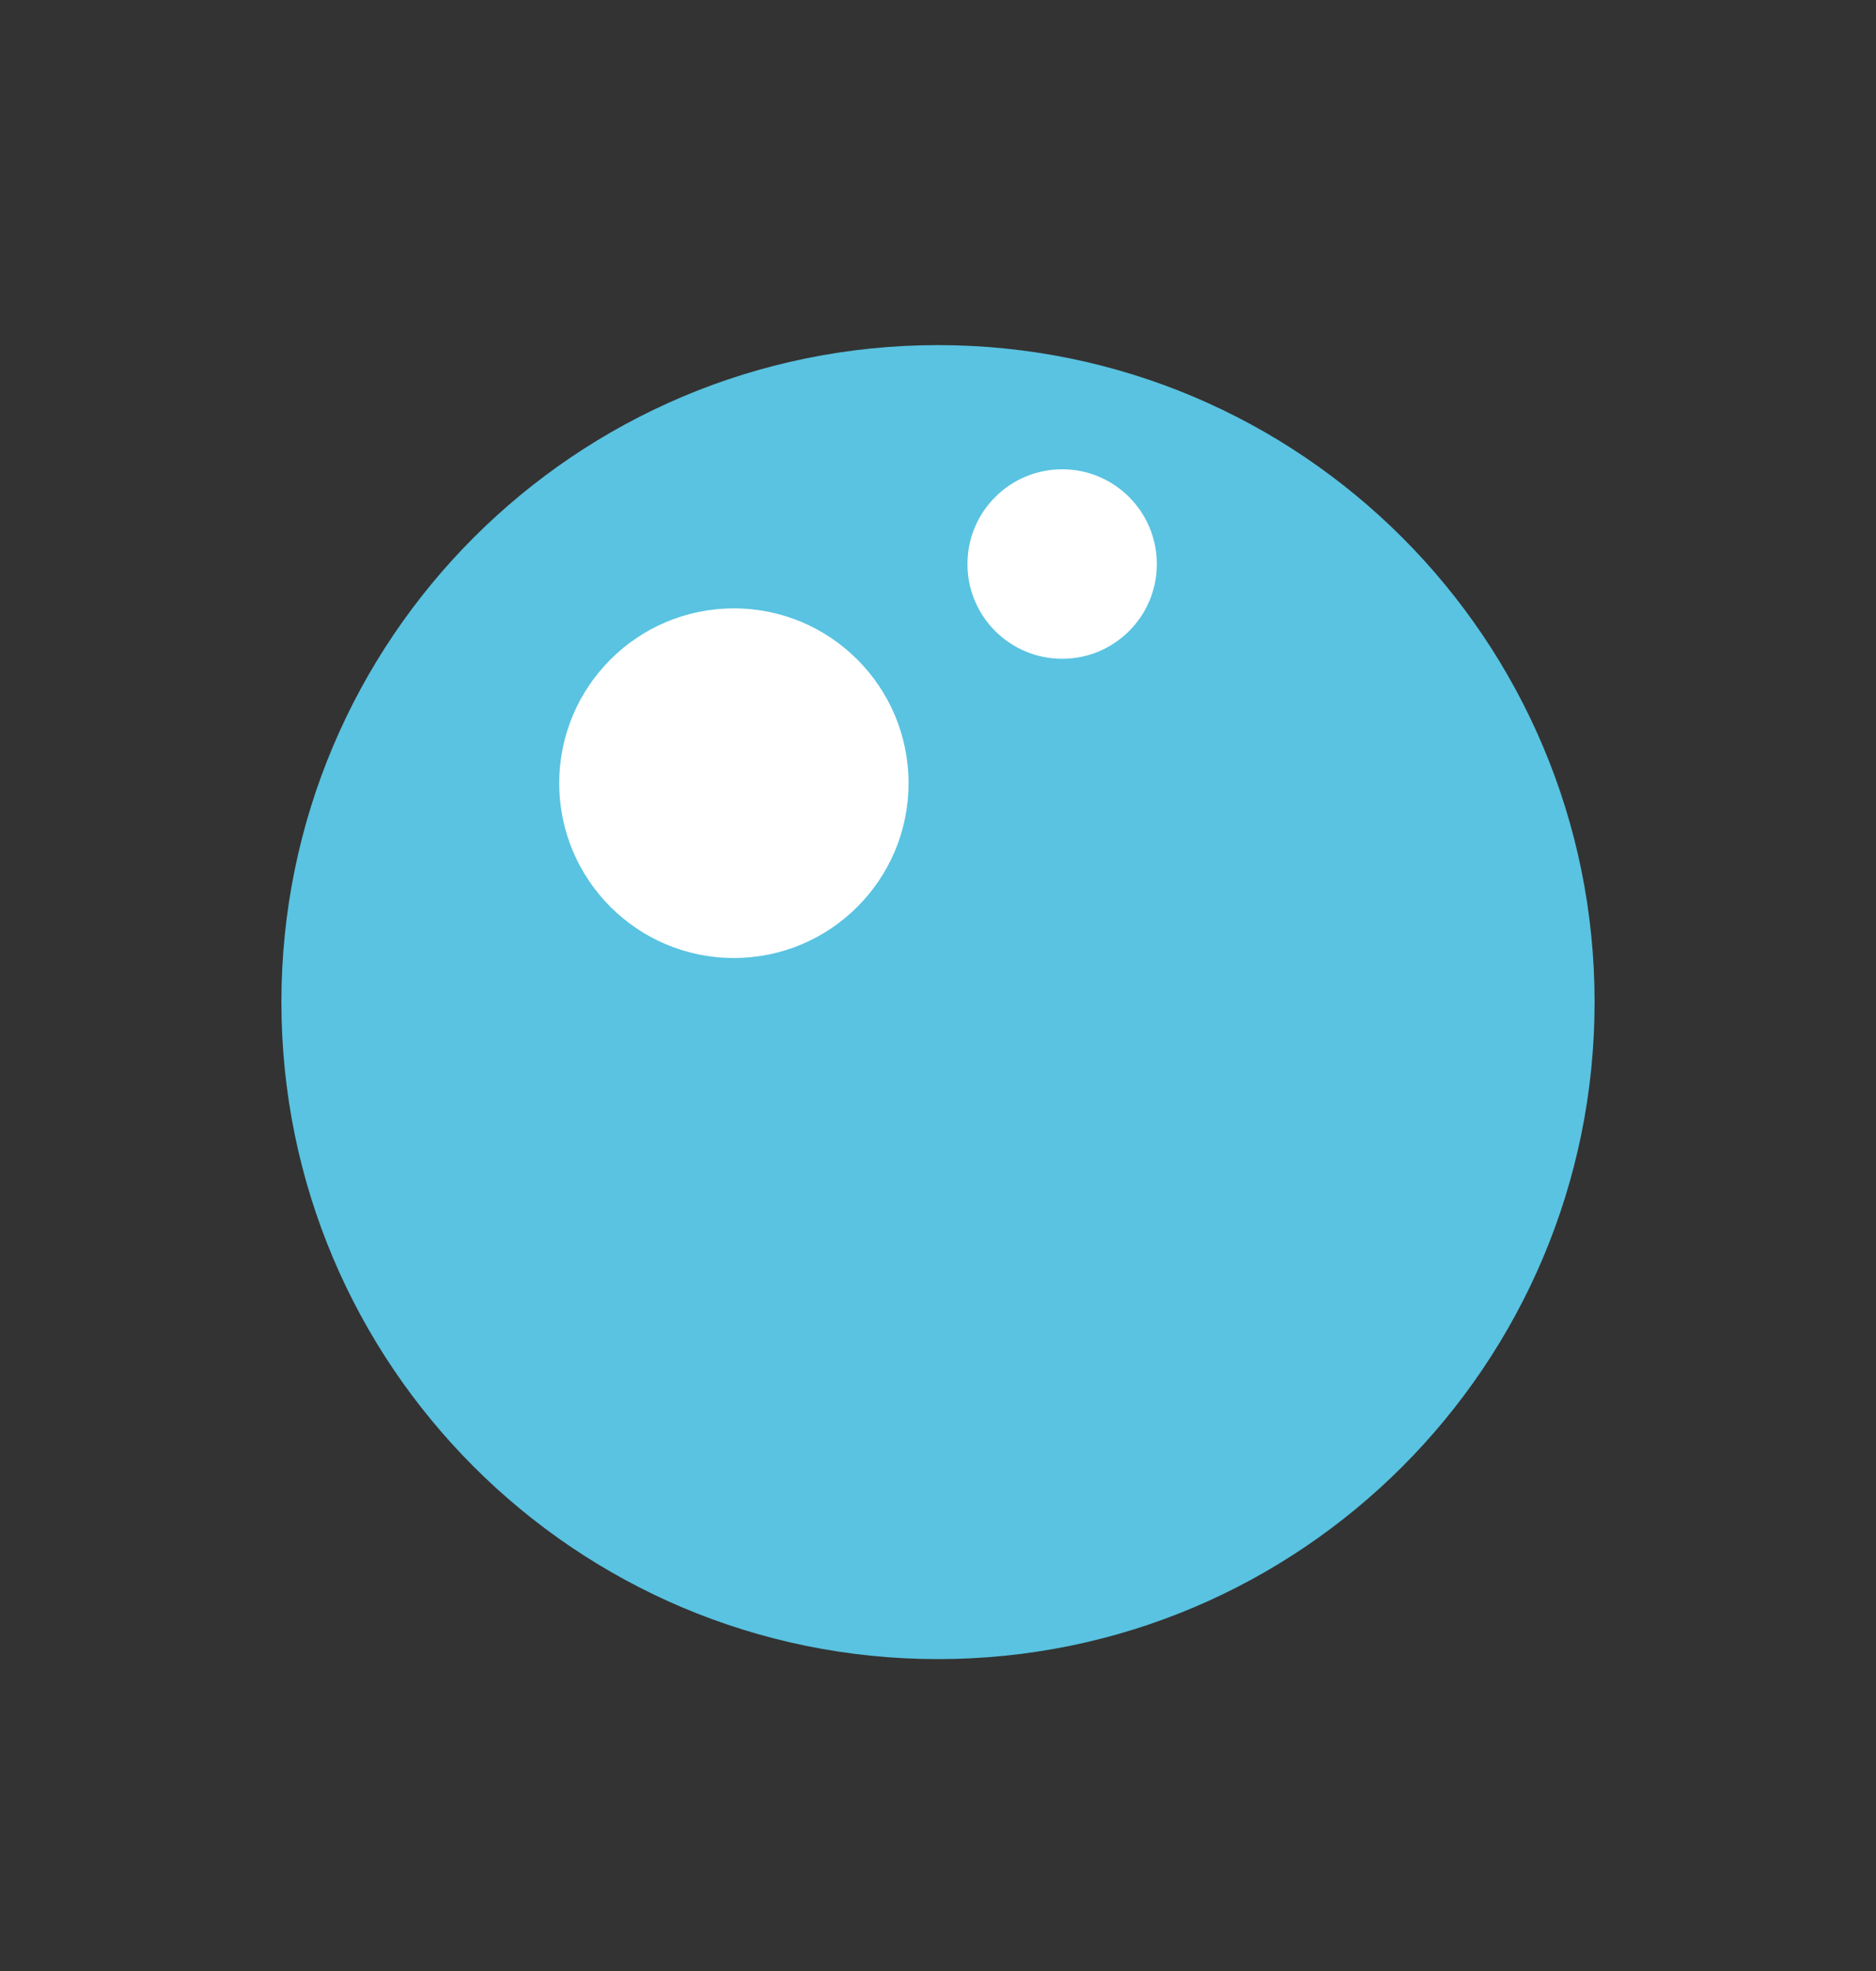 <svg width="20" height="21" viewBox="0 0 20 21" fill="none" xmlns="http://www.w3.org/2000/svg">
<rect x="0" y="0" width="20" height="21" fill="#333333" stroke="none"/>
<path d="M10 17.677C13.866 17.677 17 14.543 17 10.677C17 6.811 13.866 3.677 10 3.677C6.134 3.677 3 6.811 3 10.677C3 14.543 6.134 17.677 10 17.677Z" fill="#59C3E1"/>
<path d="M7.824 10.207C8.852 10.207 9.686 9.373 9.686 8.345C9.686 7.316 8.852 6.482 7.824 6.482C6.795 6.482 5.962 7.316 5.962 8.345C5.962 9.373 6.795 10.207 7.824 10.207Z" fill="white"/>
<path d="M11.324 7.019C11.881 7.019 12.333 6.567 12.333 6.01C12.333 5.452 11.881 5 11.324 5C10.766 5 10.314 5.452 10.314 6.01C10.314 6.567 10.766 7.019 11.324 7.019Z" fill="white"/>
</svg>
